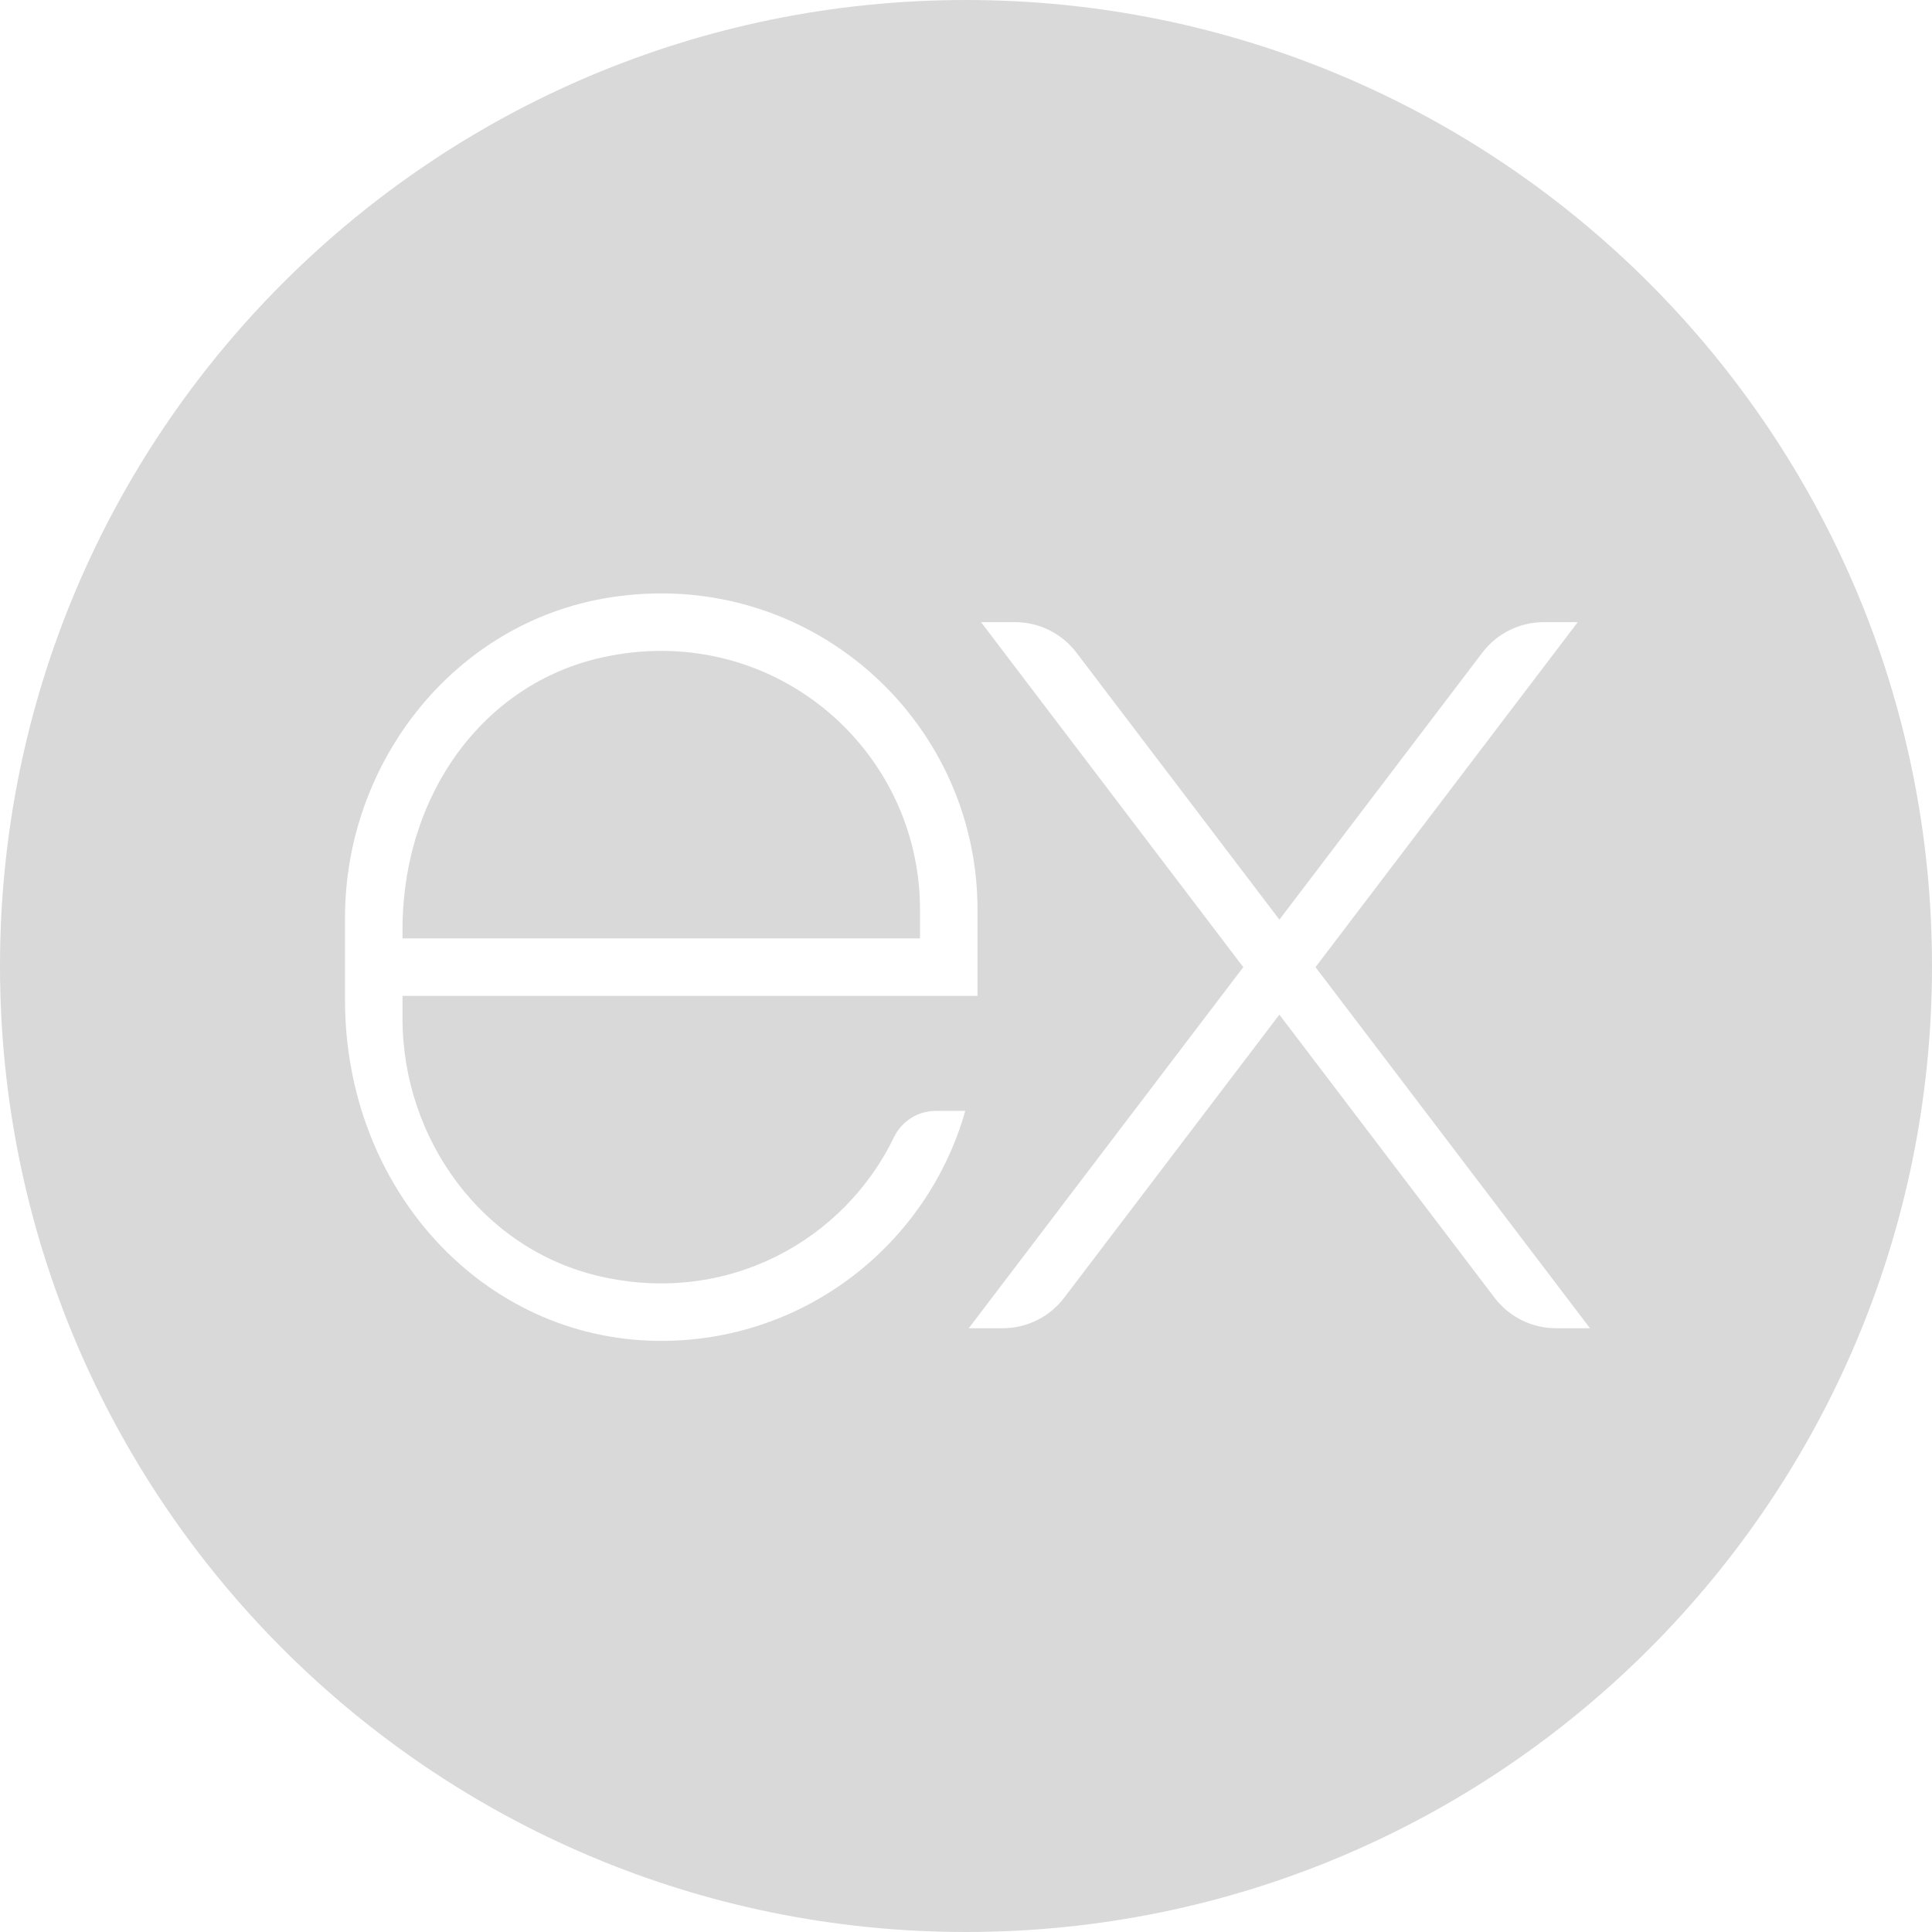 <svg width="150" height="150" viewBox="0 0 150 150" fill="none" xmlns="http://www.w3.org/2000/svg">
<path fill-rule="evenodd" clip-rule="evenodd" d="M75 150C116.421 150 150 116.421 150 75C150 33.579 116.421 0 75 0C33.579 0 0 33.579 0 75C0 116.421 33.579 150 75 150ZM76.167 48.303L96.527 75.089L75.214 103.124H77.848C79.723 103.124 81.489 102.247 82.623 100.756L99.33 78.776L116.038 100.756C117.172 102.249 118.937 103.124 120.812 103.124H123.446L102.136 75.089L122.496 48.303H119.862C117.987 48.303 116.221 49.178 115.089 50.671L99.333 71.401L83.576 50.671C82.442 49.178 80.676 48.303 78.801 48.303H76.167ZM31.25 79.069V77.321H75.893V70.624C75.893 55.725 62.623 43.926 47.257 46.401C35.295 48.327 26.786 59.144 26.786 71.258V72.856V77.321V77.638C26.786 92.263 37.449 103.943 51.045 104.104C62.408 104.238 72 96.64 74.944 86.249H72.65C71.268 86.249 70.013 87.042 69.411 88.287C65.531 96.312 56.489 101.372 46.58 99.095C37.446 96.997 31.25 88.441 31.25 79.069ZM71.429 72.856H31.25V72.209C31.25 61.7 37.509 53.109 46.705 51.053C59.817 48.124 71.429 58.017 71.429 70.624V72.856Z" fill="#D9D9D9"/>
</svg>
